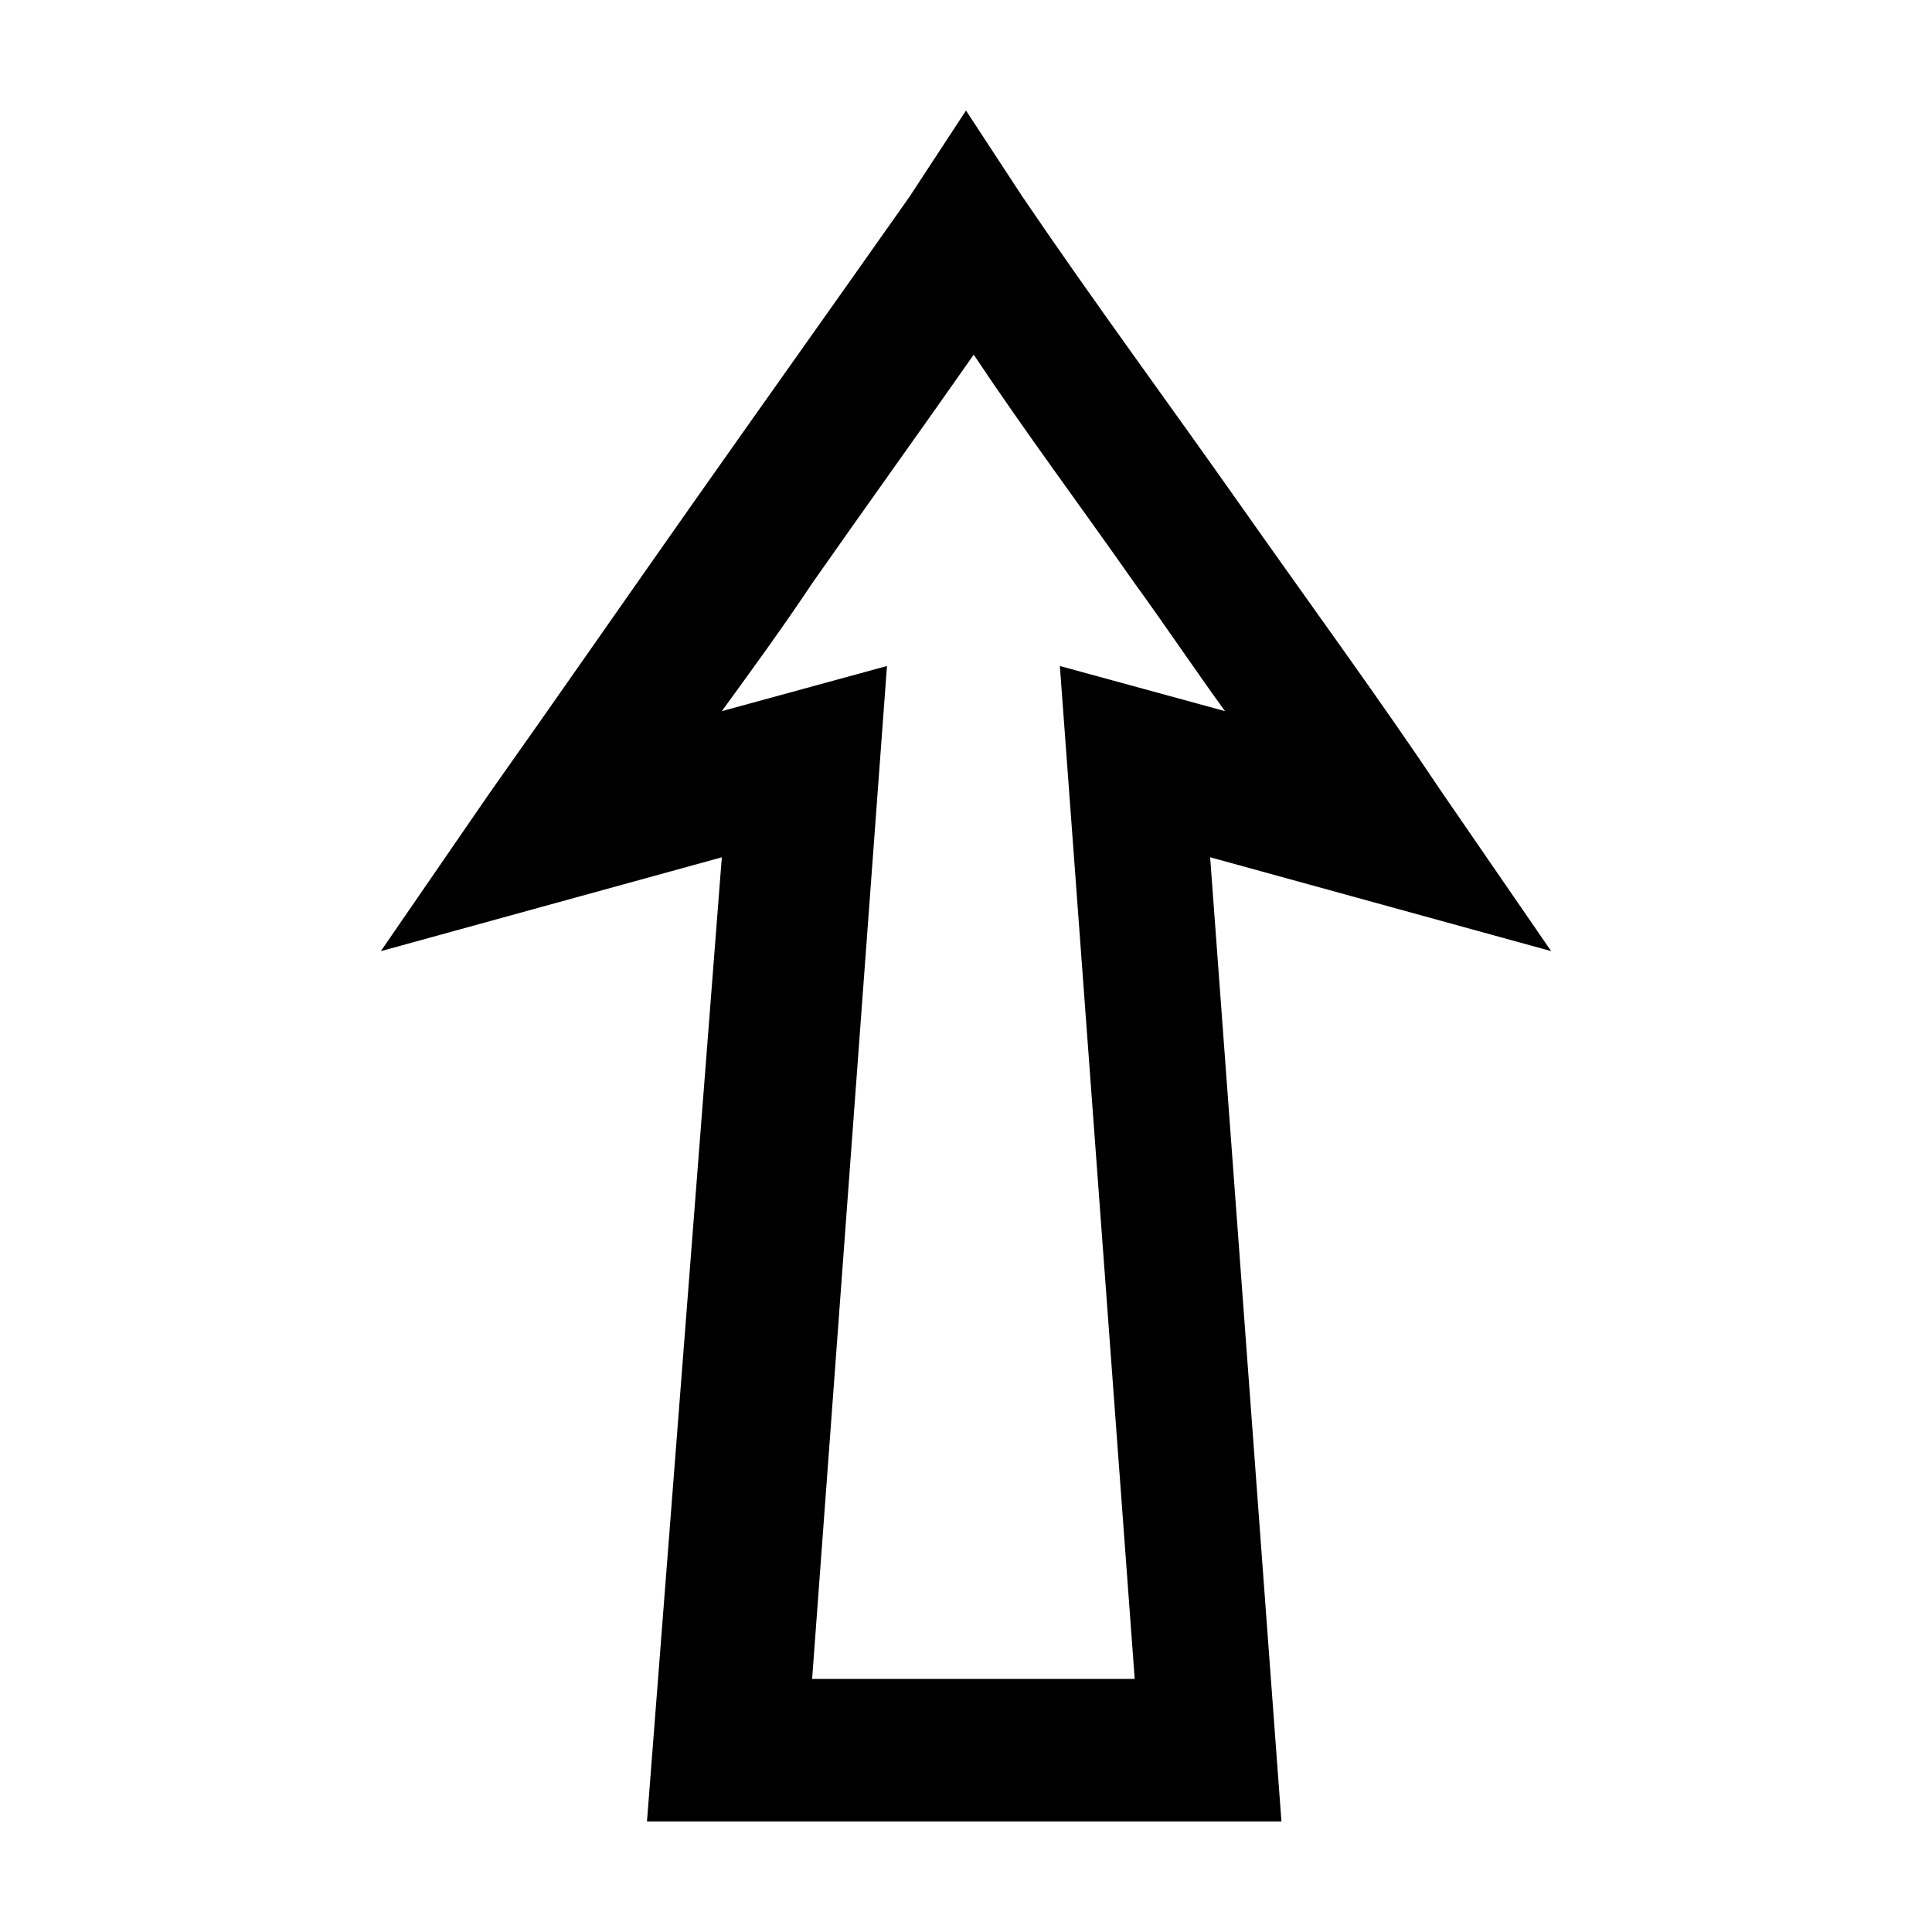 <?xml version="1.0" encoding="UTF-8"?>
<!-- Uploaded to: SVG Repo, www.svgrepo.com, Generator: SVG Repo Mixer Tools -->
<svg fill="#000000" width="800px" height="800px" version="1.1" viewBox="144 144 512 512" xmlns="http://www.w3.org/2000/svg">
 <path d="m400 173.29-14.957 22.828c-18.895 26.848-38.73 54.707-57.625 81.555-18.895 26.848-36.781 52.652-53.688 76.516l-28.812 41.879 90.371-24.875-19.836 255.52h168.14l-18.895-255.53 90.371 24.875-28.812-41.879c-15.91-23.863-34.793-49.668-53.688-76.516-18.895-26.848-38.73-53.711-57.625-81.555zm2.047 64.707c13.922 20.883 28.746 40.727 42.668 60.613 7.953 10.938 15.977 22.91 23.93 33.852l-43.77-11.965 19.836 268.44h-85.488l19.836-268.44-43.77 11.965c7.953-10.938 15.977-21.918 23.93-33.852 13.922-19.887 28.902-40.727 42.824-60.613z"/>
</svg>